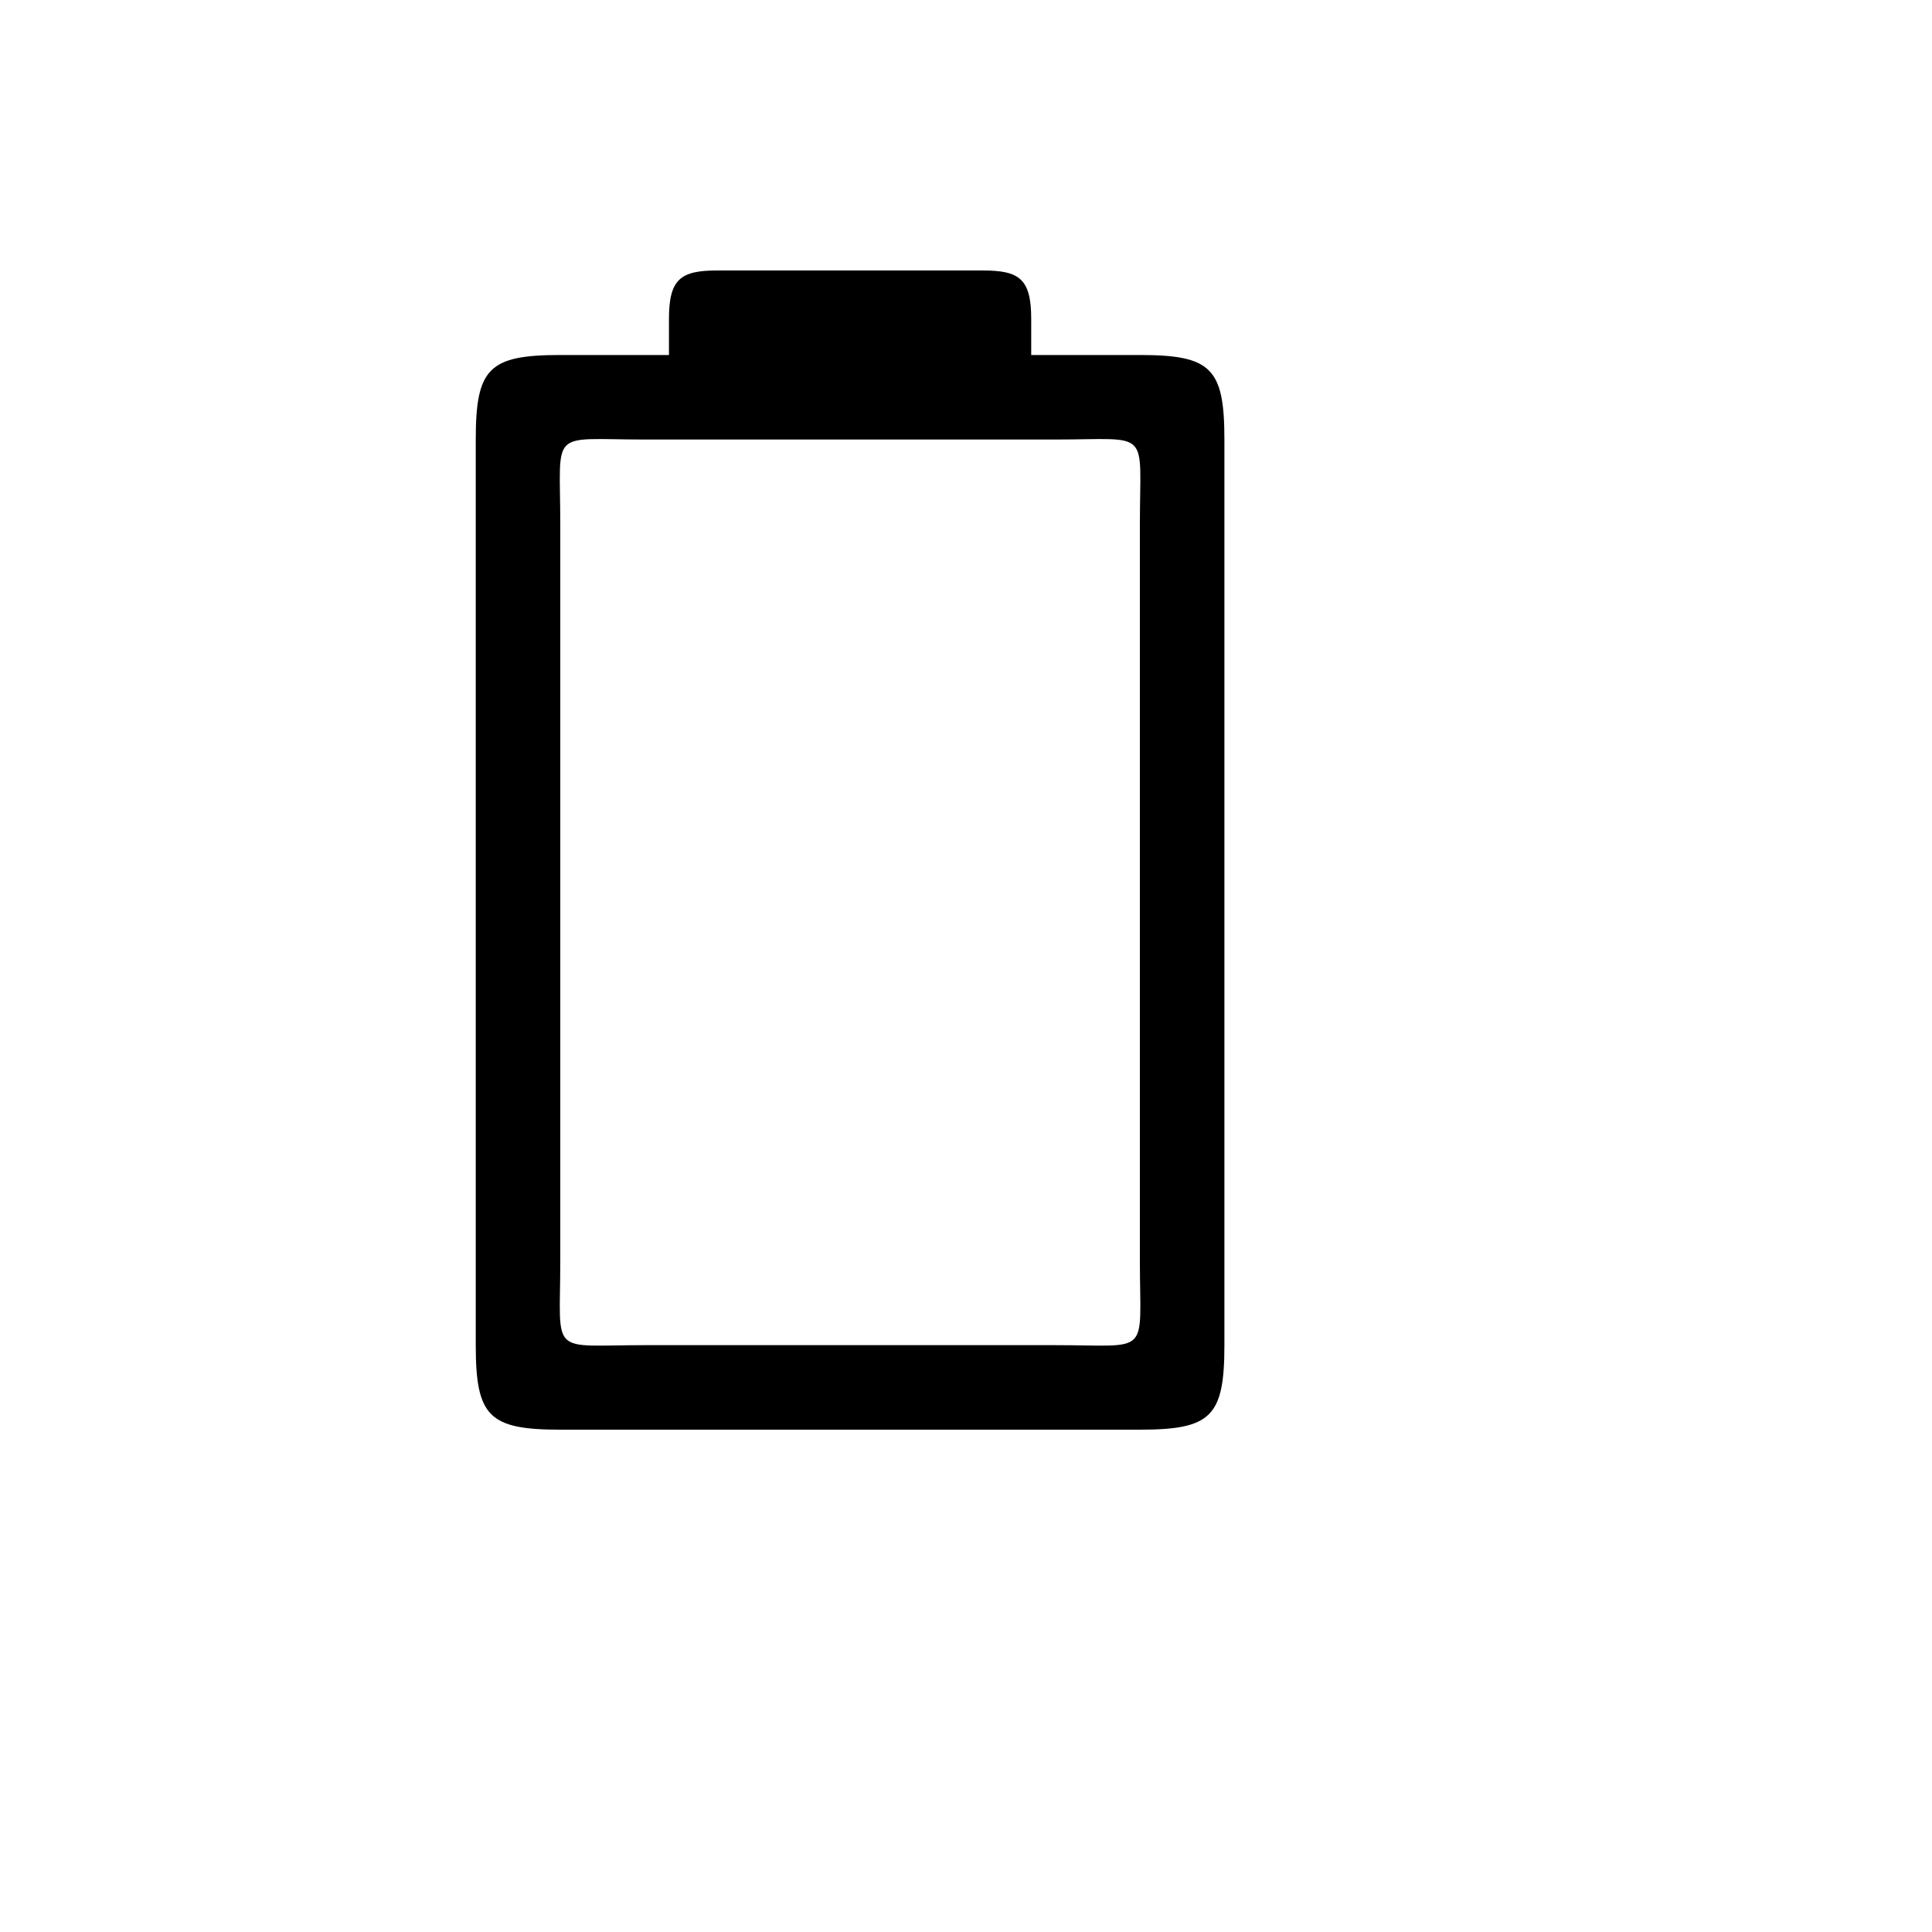 <svg xmlns="http://www.w3.org/2000/svg" version="1.1" xmlns:xlink="http://www.w3.org/1999/xlink" width="100%" height="100%" id="svgWorkerArea" viewBox="-25 -25 625 625" xmlns:idraw="https://idraw.muisca.co" style="background: white;"><defs id="defsdoc"><pattern id="patternBool" x="0" y="0" width="10" height="10" patternUnits="userSpaceOnUse" patternTransform="rotate(35)"><circle cx="5" cy="5" r="4" style="stroke: none;fill: #ff000070;"></circle></pattern></defs><g id="fileImp-553319526" class="cosito"><path id="pathImp-338418582" fill="#000" class="grouped" d="M207.031 62.5C195.313 62.5 191.406 65.141 191.406 78.125 191.406 78.125 191.406 89.844 191.406 89.844 191.406 89.844 156.25 89.844 156.25 89.844 133.167 89.844 128.906 94.104 128.906 117.188 128.906 117.188 128.906 410.156 128.906 410.156 128.906 433.24 133.167 437.5 156.25 437.5 156.25 437.5 343.75 437.5 343.75 437.5 366.834 437.5 371.094 433.24 371.094 410.156 371.094 410.156 371.094 117.188 371.094 117.188 371.094 94.104 366.834 89.844 343.75 89.844 343.75 89.844 308.594 89.844 308.594 89.844 308.594 89.844 308.594 78.125 308.594 78.125 308.594 65.141 304.688 62.5 292.969 62.5 292.969 62.5 207.031 62.5 207.031 62.5M156.25 144.531C156.25 113.281 152.344 117.188 183.594 117.188 183.594 117.188 316.406 117.188 316.406 117.188 347.656 117.188 343.75 113.281 343.75 144.531 343.75 144.531 343.75 382.812 343.75 382.812 343.75 414.062 347.656 410.156 316.406 410.156 316.406 410.156 183.594 410.156 183.594 410.156 152.344 410.156 156.25 414.062 156.25 382.812 156.25 382.812 156.25 144.531 156.25 144.531 156.25 144.531 156.25 144.531 156.25 144.531"></path></g></svg>